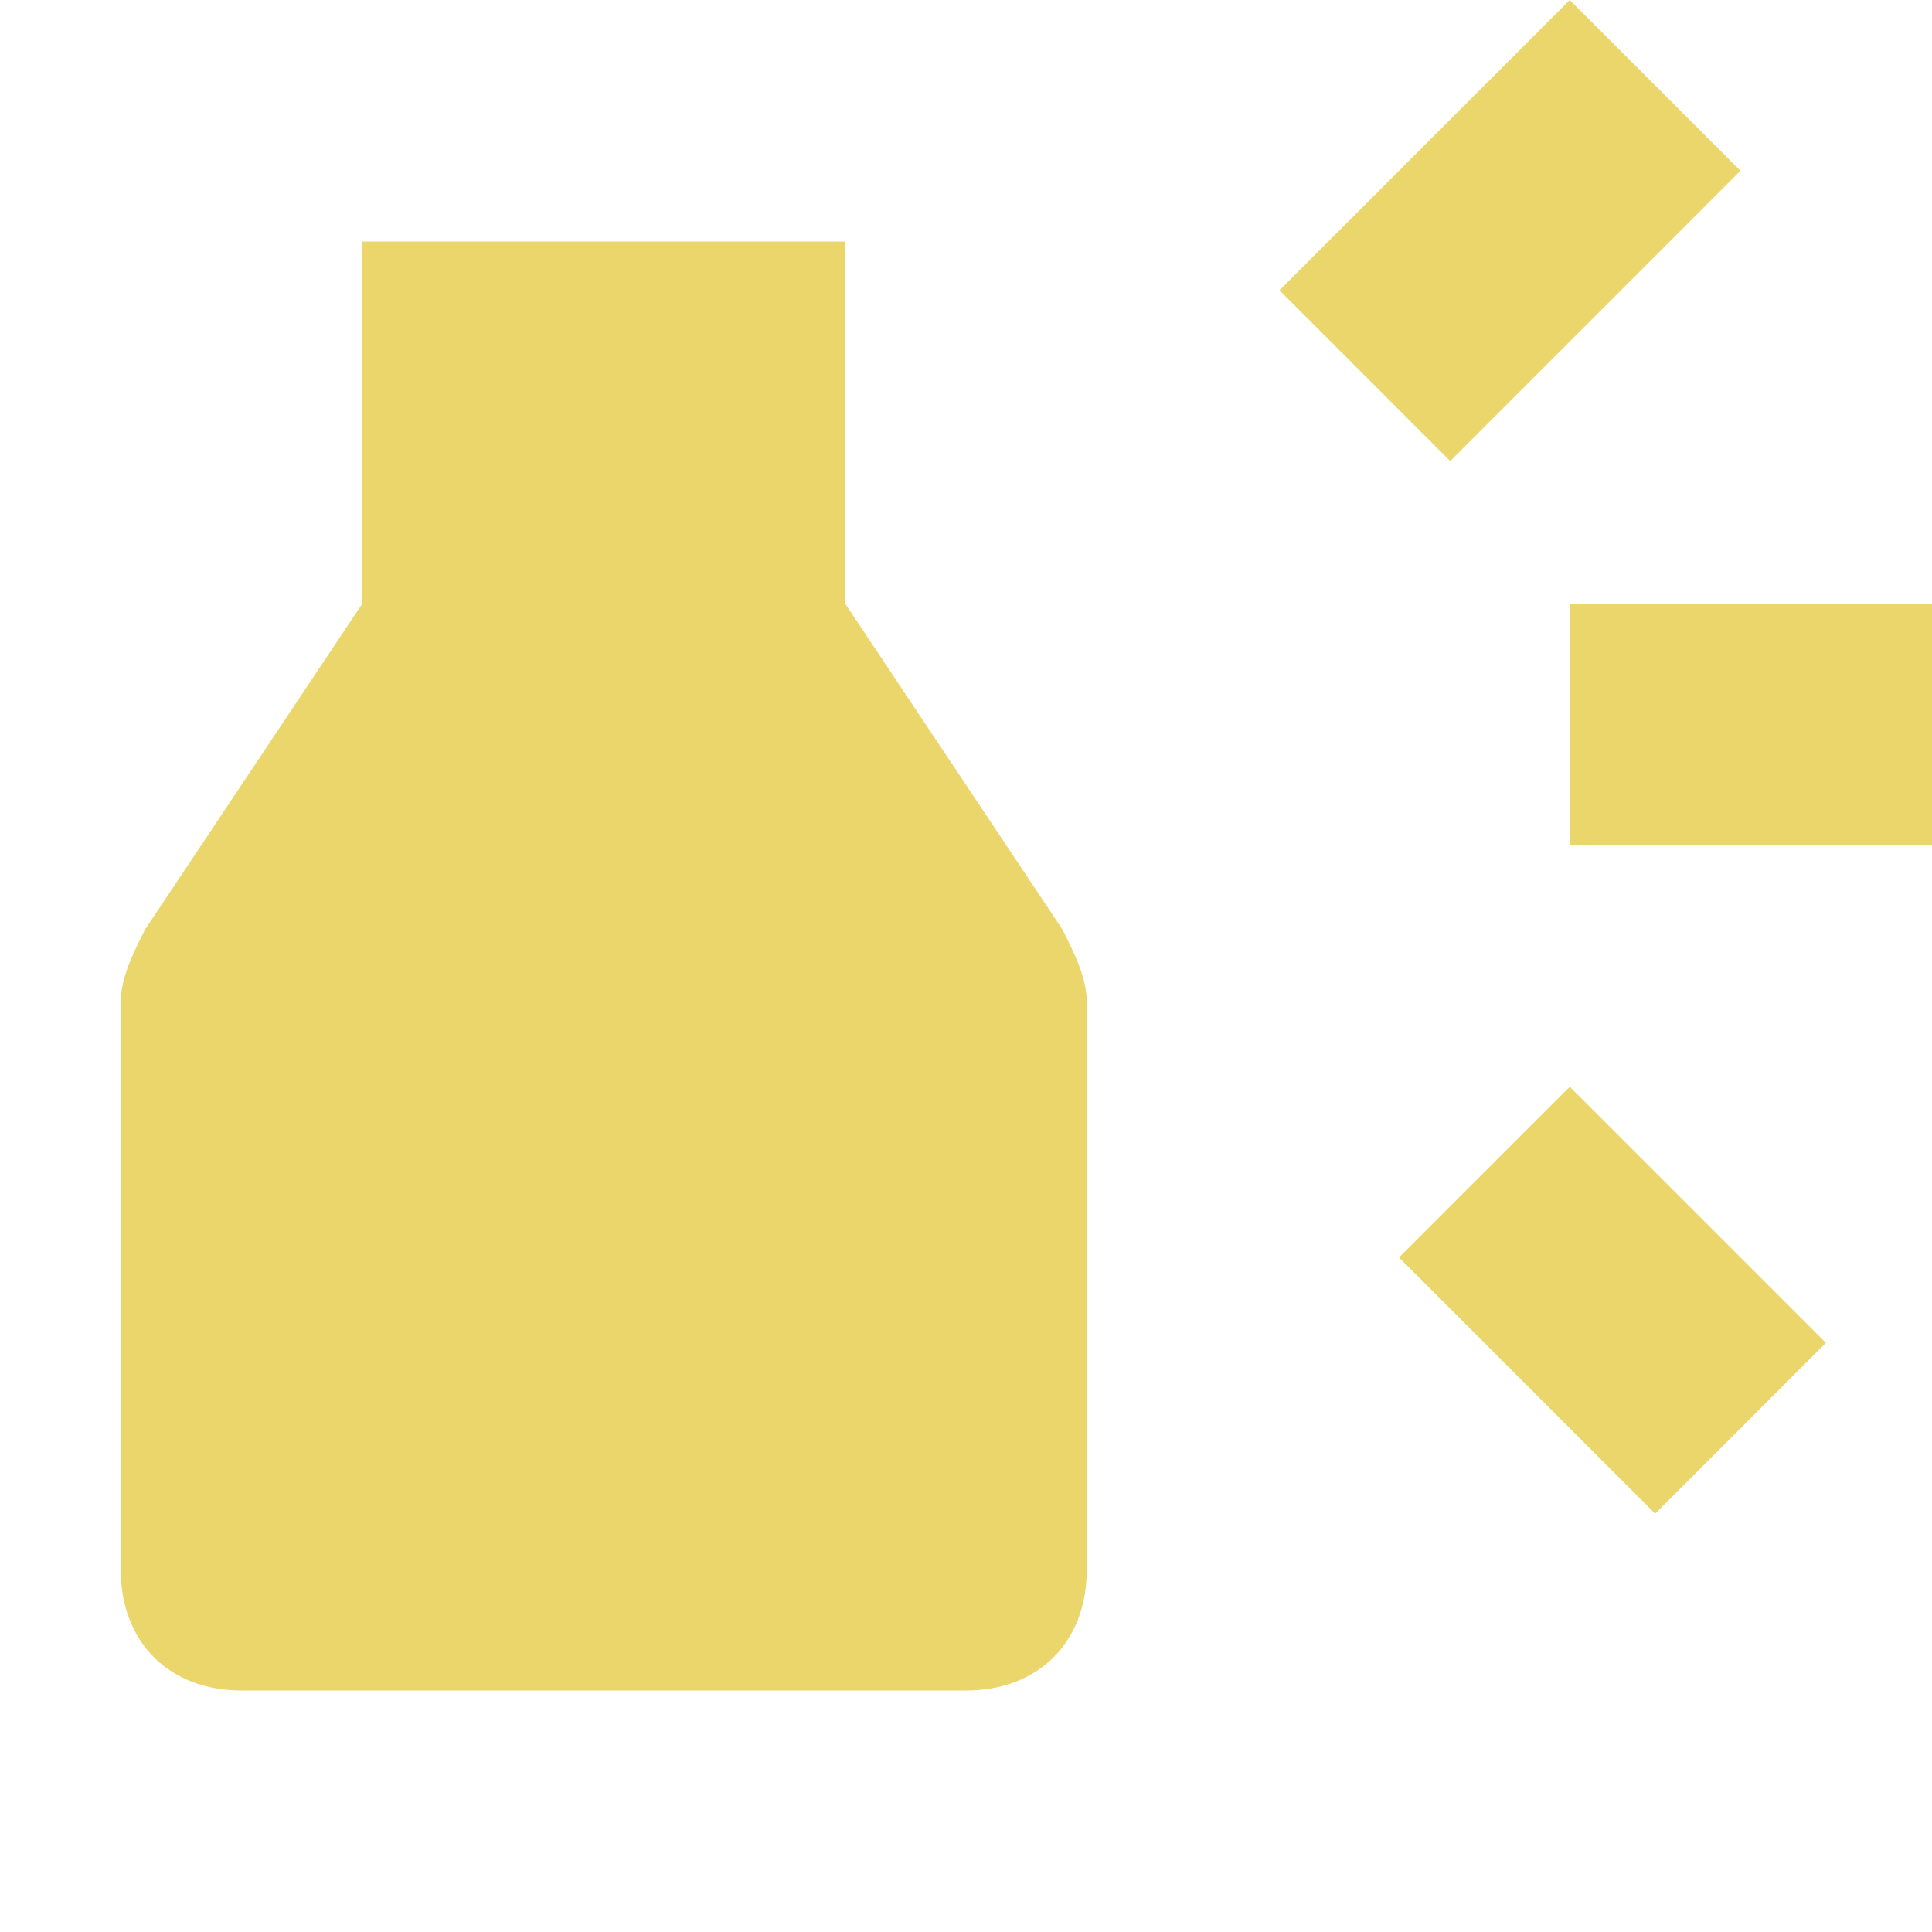 <svg width="40" height="40" viewBox="0 0 40 40" fill="none" xmlns="http://www.w3.org/2000/svg">
<g clip-path="url(#clip0)">
<path fill-rule="evenodd" clip-rule="evenodd" d="M32.5 0L36.035 3.535L30.025 9.546L26.49 6.01L32.5 0ZM17.5 5V12.5L22 19.25C22.25 19.75 22.5 20.25 22.5 20.75V32.5C22.5 34 21.5 35 20 35H5C3.5 35 2.5 34 2.5 32.5V20.75C2.5 20.25 2.75 19.75 3 19.25L7.5 12.5V5H17.5ZM40 12.5H32.5V17.5H40V12.5ZM32.5 22.5L37.803 27.803L34.268 31.339L28.965 26.035L32.5 22.5Z" fill="#EAD66A"/>
</g>
<defs>
<clipPath id="clip0">
<rect width="40" height="40" fill="white"/>
</clipPath>
</defs>
</svg>
